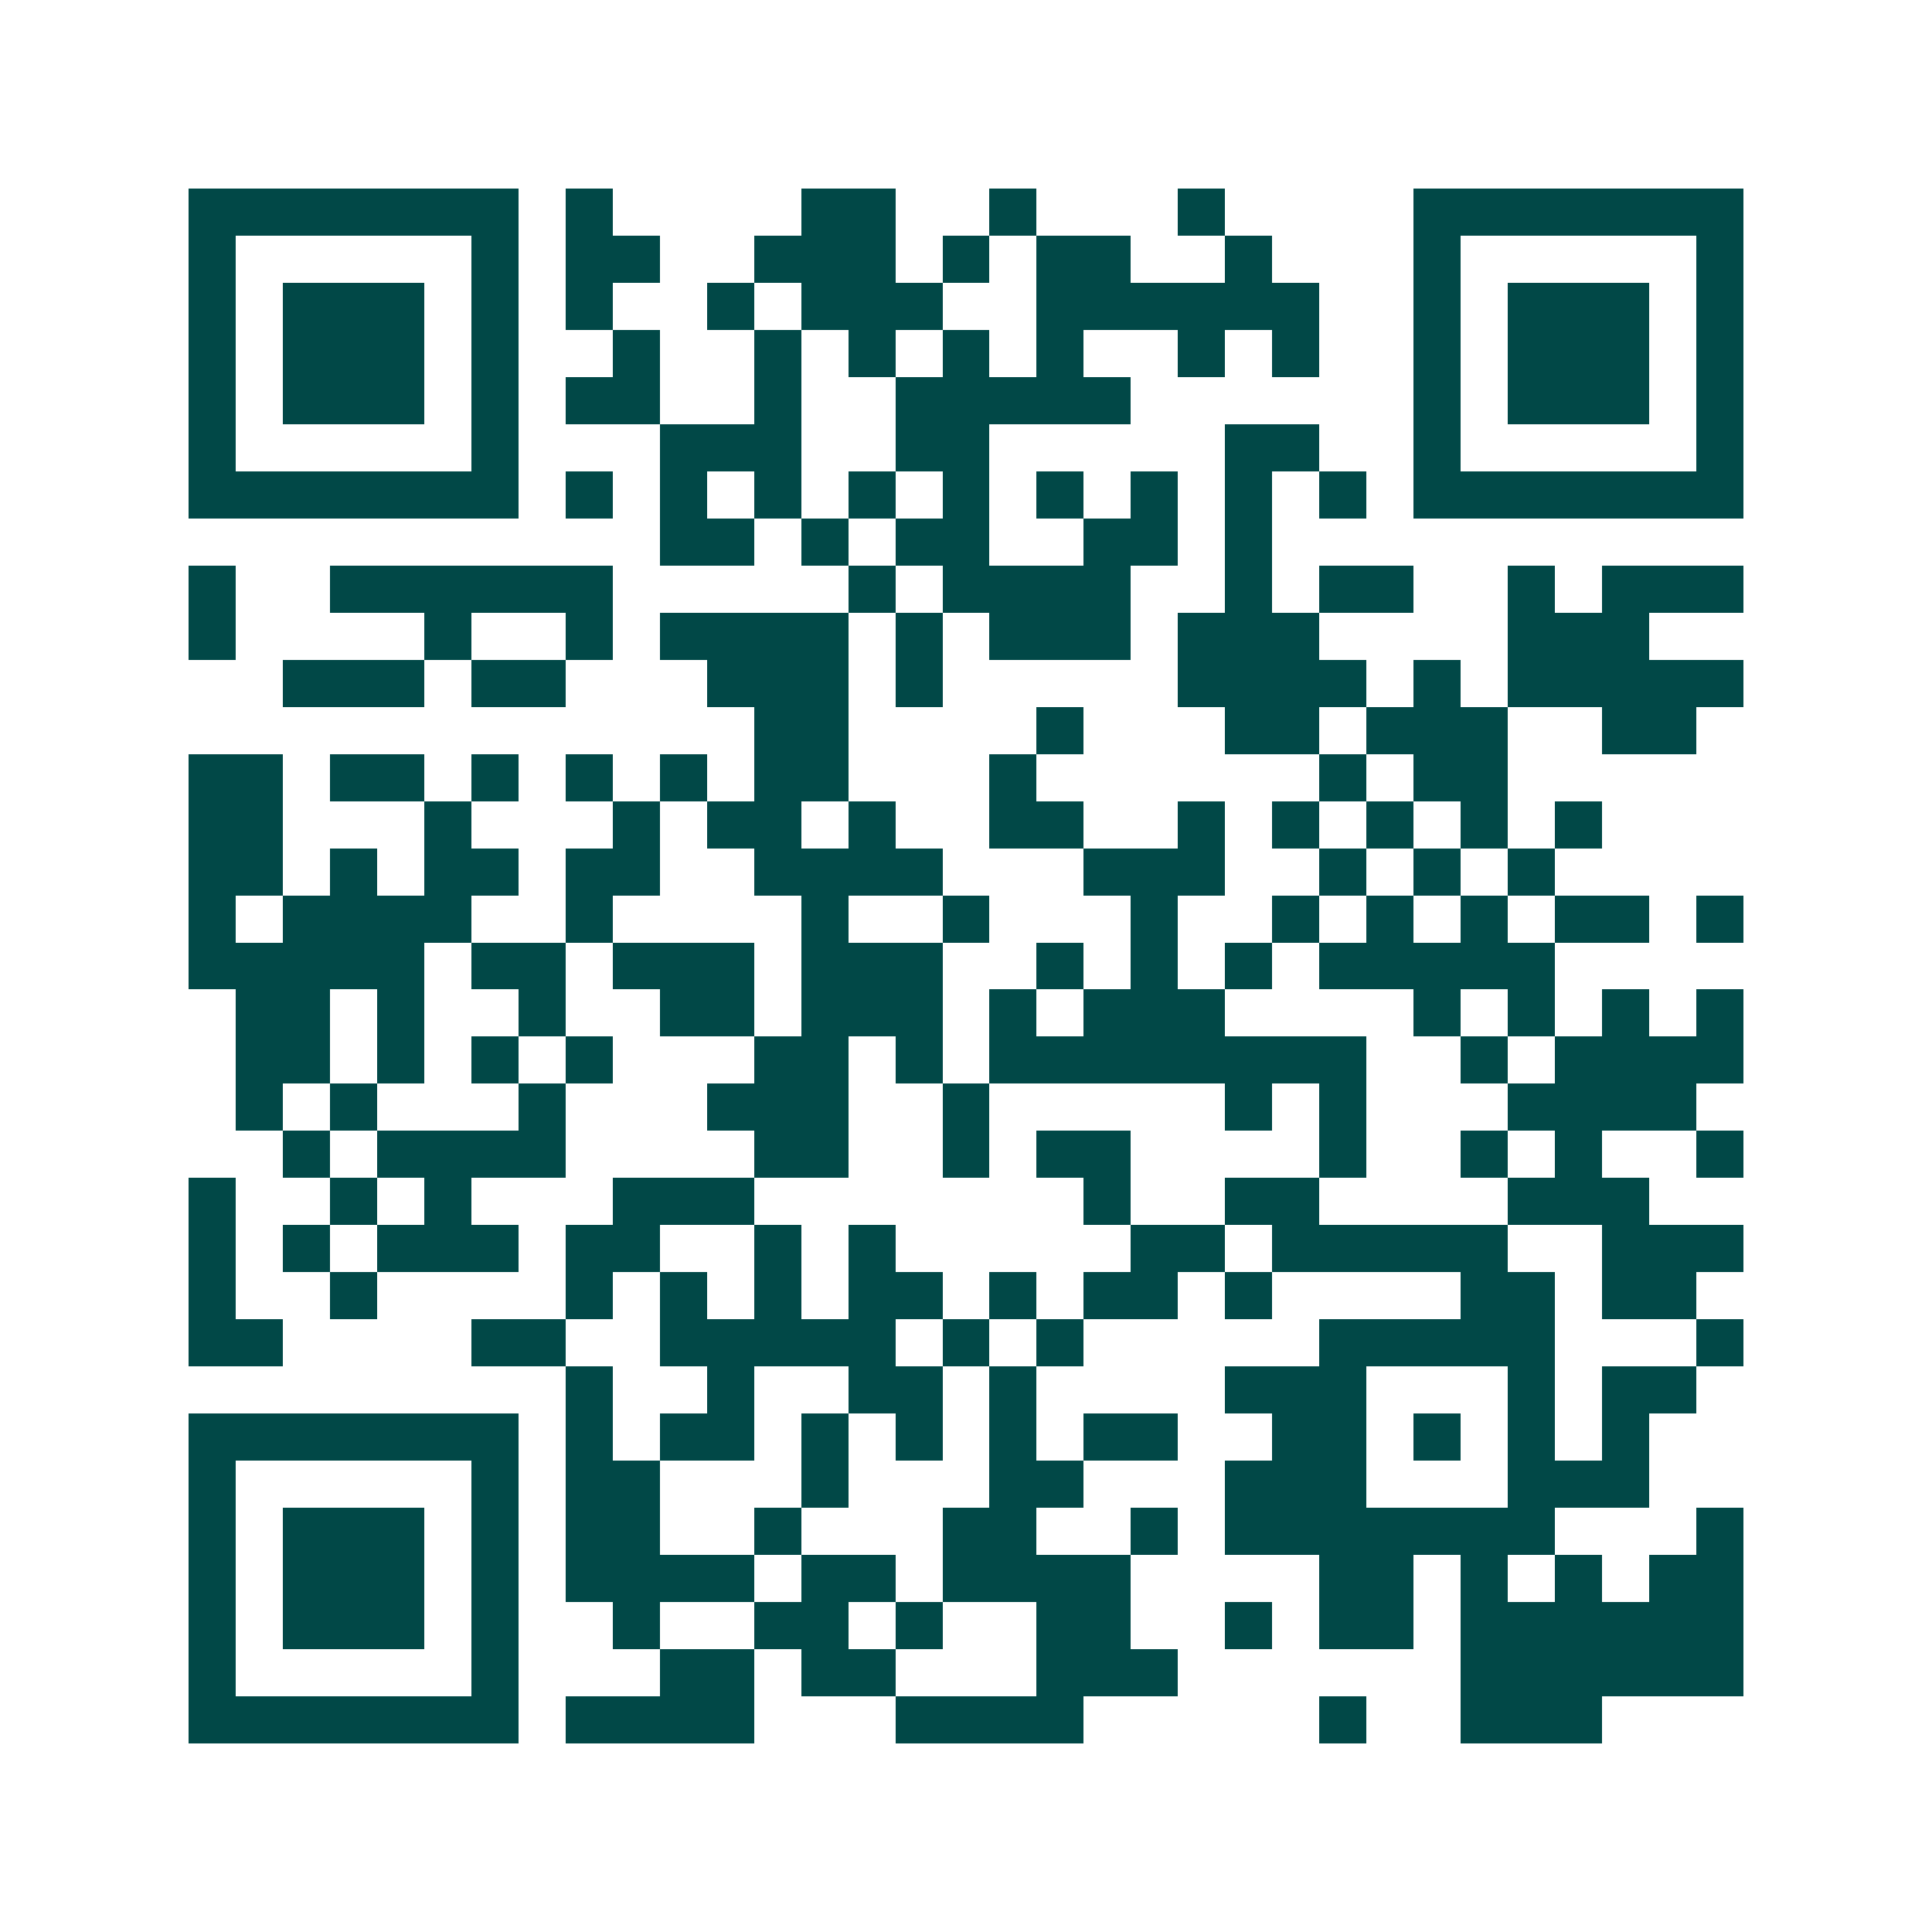 <svg xmlns="http://www.w3.org/2000/svg" width="200" height="200" viewBox="0 0 41 41" shape-rendering="crispEdges"><path fill="#ffffff" d="M0 0h41v41H0z"/><path stroke="#014847" d="M4 4.5h7m1 0h1m4 0h2m2 0h1m3 0h1m4 0h7M4 5.5h1m5 0h1m1 0h2m2 0h3m1 0h1m1 0h2m2 0h1m3 0h1m5 0h1M4 6.5h1m1 0h3m1 0h1m1 0h1m2 0h1m1 0h3m2 0h6m2 0h1m1 0h3m1 0h1M4 7.5h1m1 0h3m1 0h1m2 0h1m2 0h1m1 0h1m1 0h1m1 0h1m2 0h1m1 0h1m2 0h1m1 0h3m1 0h1M4 8.5h1m1 0h3m1 0h1m1 0h2m2 0h1m2 0h5m6 0h1m1 0h3m1 0h1M4 9.5h1m5 0h1m3 0h3m2 0h2m5 0h2m2 0h1m5 0h1M4 10.5h7m1 0h1m1 0h1m1 0h1m1 0h1m1 0h1m1 0h1m1 0h1m1 0h1m1 0h1m1 0h7M14 11.5h2m1 0h1m1 0h2m2 0h2m1 0h1M4 12.5h1m2 0h6m5 0h1m1 0h4m2 0h1m1 0h2m2 0h1m1 0h3M4 13.5h1m4 0h1m2 0h1m1 0h4m1 0h1m1 0h3m1 0h3m4 0h3M6 14.5h3m1 0h2m3 0h3m1 0h1m5 0h4m1 0h1m1 0h5M16 15.5h2m4 0h1m3 0h2m1 0h3m2 0h2M4 16.5h2m1 0h2m1 0h1m1 0h1m1 0h1m1 0h2m3 0h1m6 0h1m1 0h2M4 17.5h2m3 0h1m3 0h1m1 0h2m1 0h1m2 0h2m2 0h1m1 0h1m1 0h1m1 0h1m1 0h1M4 18.5h2m1 0h1m1 0h2m1 0h2m2 0h4m3 0h3m2 0h1m1 0h1m1 0h1M4 19.5h1m1 0h4m2 0h1m4 0h1m2 0h1m3 0h1m2 0h1m1 0h1m1 0h1m1 0h2m1 0h1M4 20.5h5m1 0h2m1 0h3m1 0h3m2 0h1m1 0h1m1 0h1m1 0h5M5 21.5h2m1 0h1m2 0h1m2 0h2m1 0h3m1 0h1m1 0h3m4 0h1m1 0h1m1 0h1m1 0h1M5 22.5h2m1 0h1m1 0h1m1 0h1m3 0h2m1 0h1m1 0h8m2 0h1m1 0h4M5 23.5h1m1 0h1m3 0h1m3 0h3m2 0h1m5 0h1m1 0h1m3 0h4M6 24.5h1m1 0h4m4 0h2m2 0h1m1 0h2m4 0h1m2 0h1m1 0h1m2 0h1M4 25.5h1m2 0h1m1 0h1m3 0h3m7 0h1m2 0h2m4 0h3M4 26.5h1m1 0h1m1 0h3m1 0h2m2 0h1m1 0h1m5 0h2m1 0h5m2 0h3M4 27.5h1m2 0h1m4 0h1m1 0h1m1 0h1m1 0h2m1 0h1m1 0h2m1 0h1m4 0h2m1 0h2M4 28.5h2m4 0h2m2 0h5m1 0h1m1 0h1m5 0h5m3 0h1M12 29.5h1m2 0h1m2 0h2m1 0h1m4 0h3m3 0h1m1 0h2M4 30.5h7m1 0h1m1 0h2m1 0h1m1 0h1m1 0h1m1 0h2m2 0h2m1 0h1m1 0h1m1 0h1M4 31.5h1m5 0h1m1 0h2m3 0h1m3 0h2m3 0h3m3 0h3M4 32.5h1m1 0h3m1 0h1m1 0h2m2 0h1m3 0h2m2 0h1m1 0h7m3 0h1M4 33.5h1m1 0h3m1 0h1m1 0h4m1 0h2m1 0h4m4 0h2m1 0h1m1 0h1m1 0h2M4 34.5h1m1 0h3m1 0h1m2 0h1m2 0h2m1 0h1m2 0h2m2 0h1m1 0h2m1 0h6M4 35.5h1m5 0h1m3 0h2m1 0h2m3 0h3m6 0h6M4 36.5h7m1 0h4m3 0h4m5 0h1m2 0h3"/></svg>
